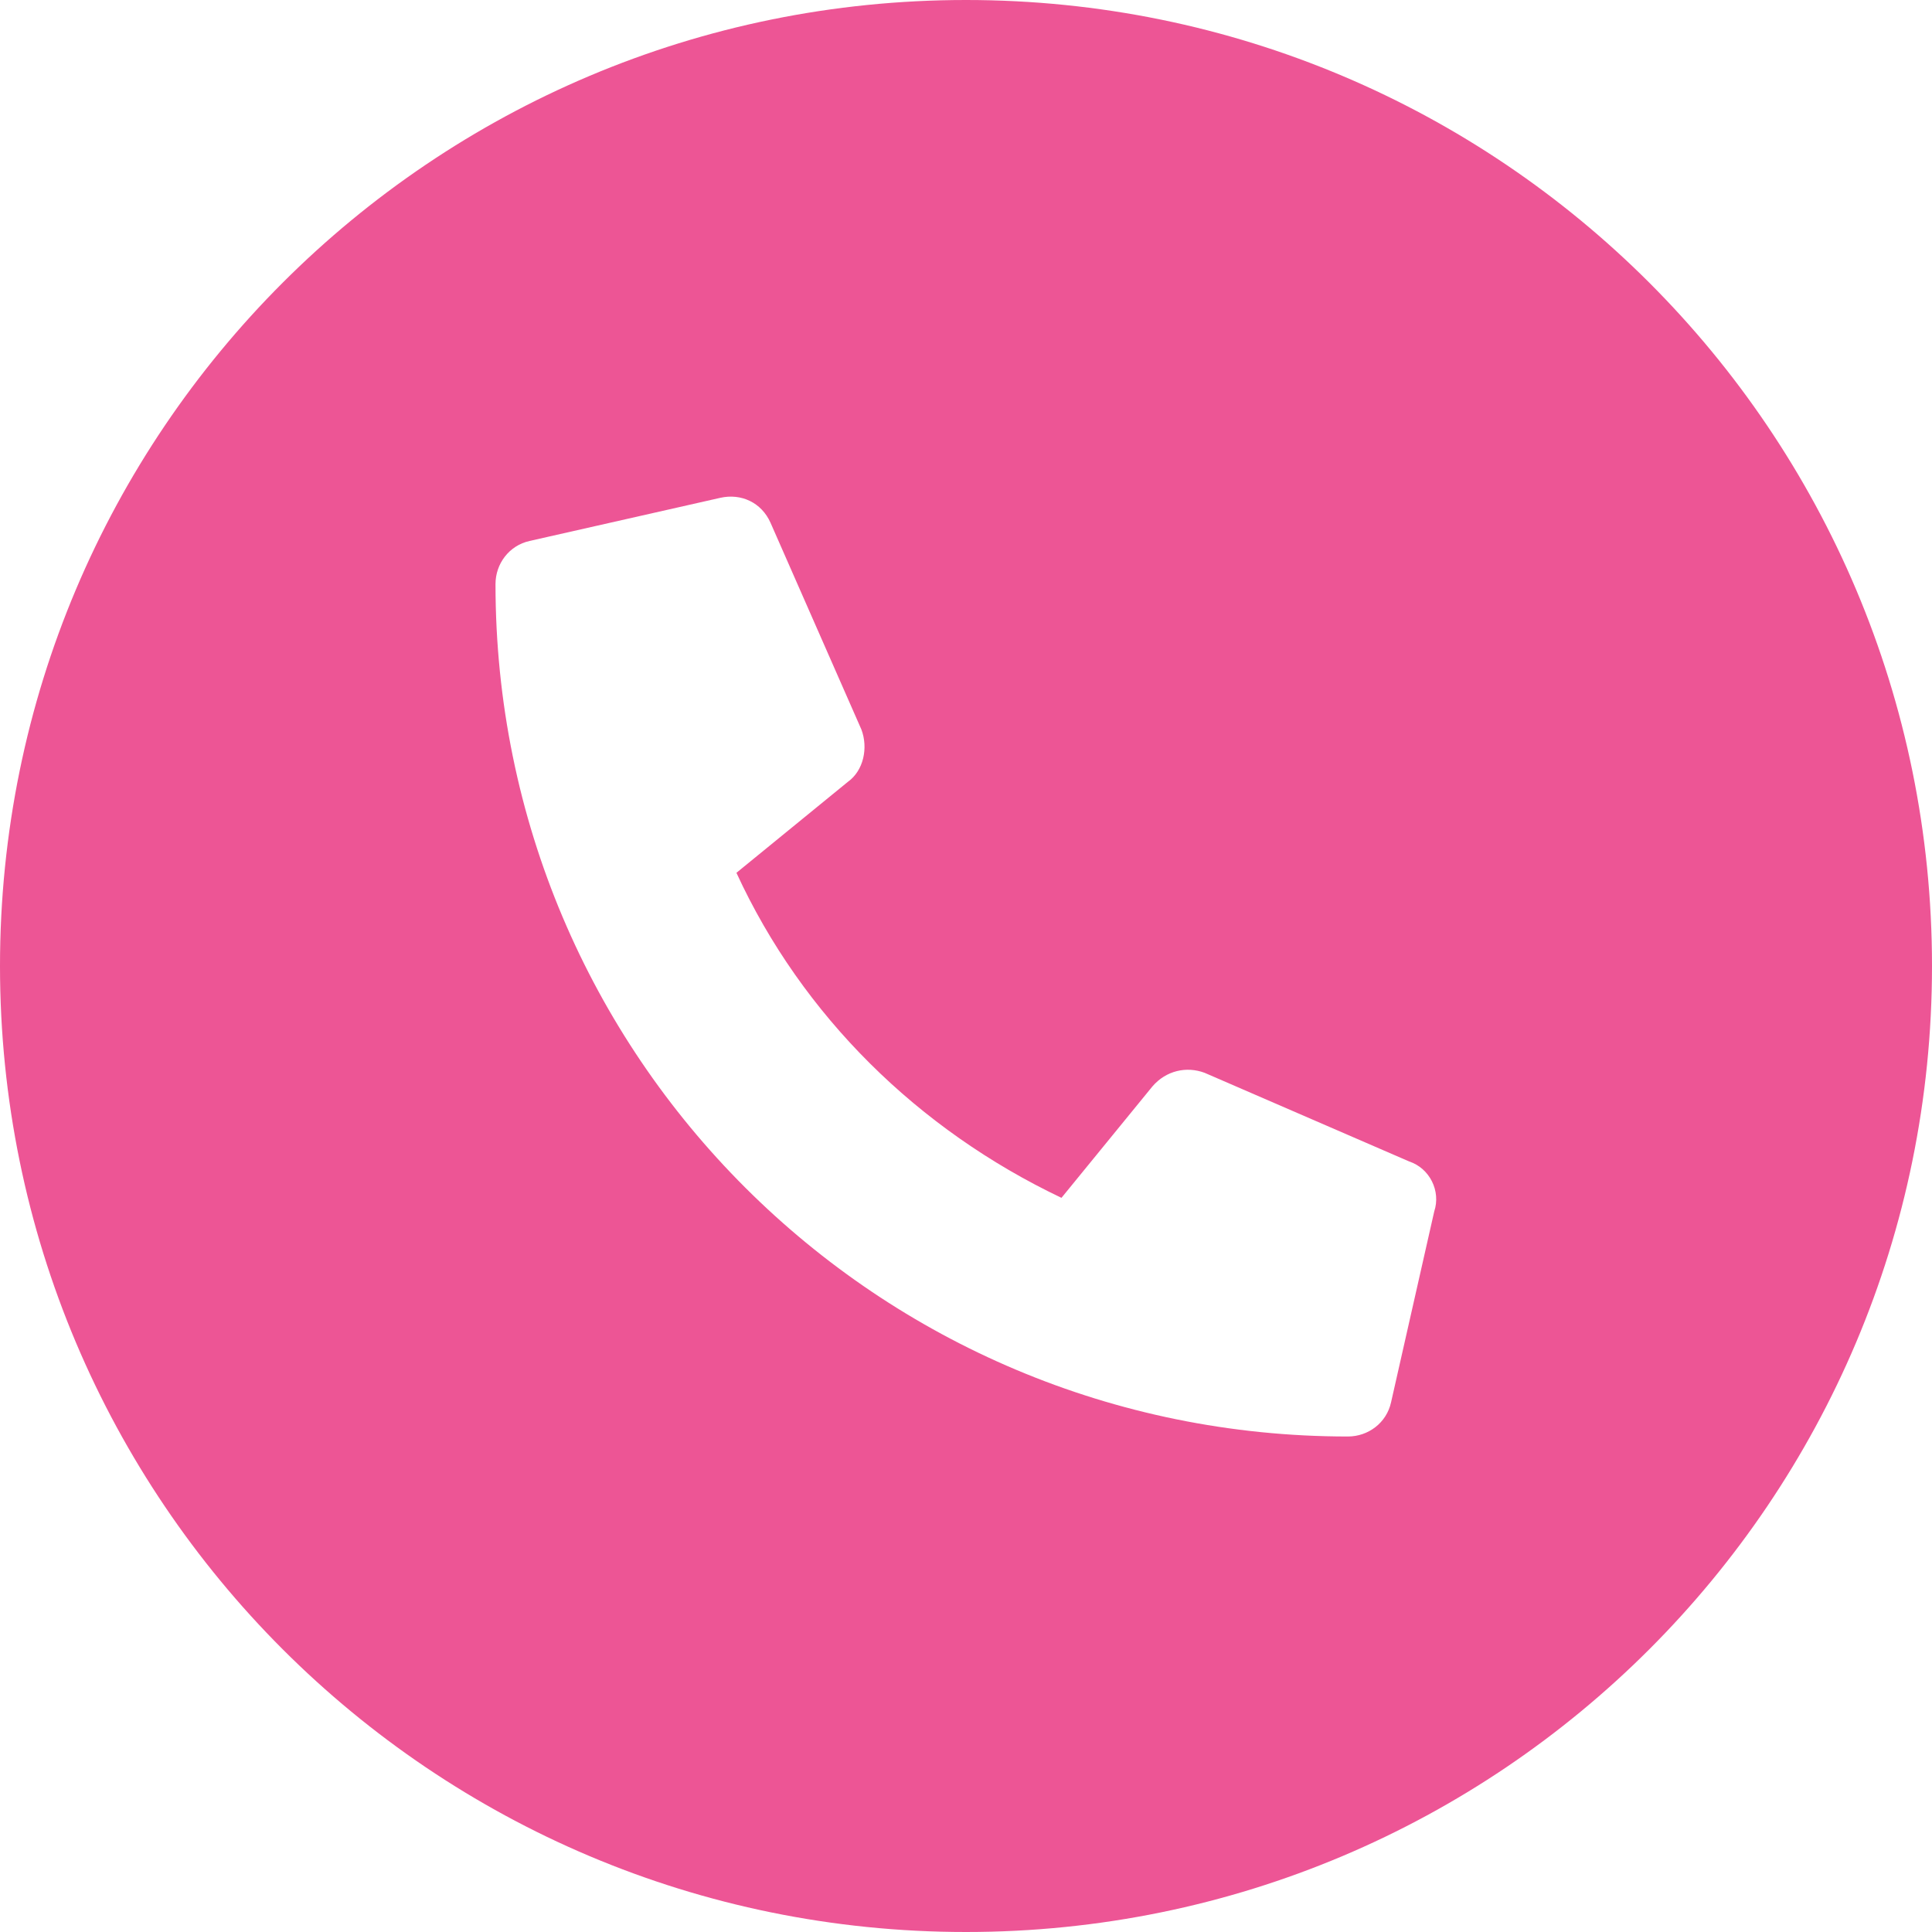 <?xml version="1.0" encoding="utf-8"?>
<!-- Generator: Adobe Illustrator 22.0.1, SVG Export Plug-In . SVG Version: 6.00 Build 0)  -->
<svg version="1.1" id="レイヤー_1" xmlns="http://www.w3.org/2000/svg" xmlns:xlink="http://www.w3.org/1999/xlink" x="0px"
	 y="0px" viewBox="0 0 85 85" style="enable-background:new 0 0 85 85;" xml:space="preserve">
<style type="text/css">
	.st0{fill:#ED5595;}
</style>
<path class="st0" d="M85,42.5C85,66,66,85,42.5,85S0,66,0,42.5S19,0,42.5,0S85,19,85,42.5z M62,51.1L53,47.2
	c-0.8-0.3-1.7-0.1-2.3,0.6l-4,4.9c-6.3-3-11.4-8-14.3-14.3l4.9-4c0.7-0.5,0.9-1.5,0.6-2.3L33.9,23c-0.4-0.9-1.3-1.3-2.2-1.1
	l-8.4,1.9c-0.9,0.2-1.5,1-1.5,1.9c0,20.8,16.8,37.5,37.5,37.5c0.9,0,1.7-0.6,1.9-1.5l1.9-8.4C63.4,52.4,62.9,51.4,62,51.1L62,51.1z"
	/>
</svg>
